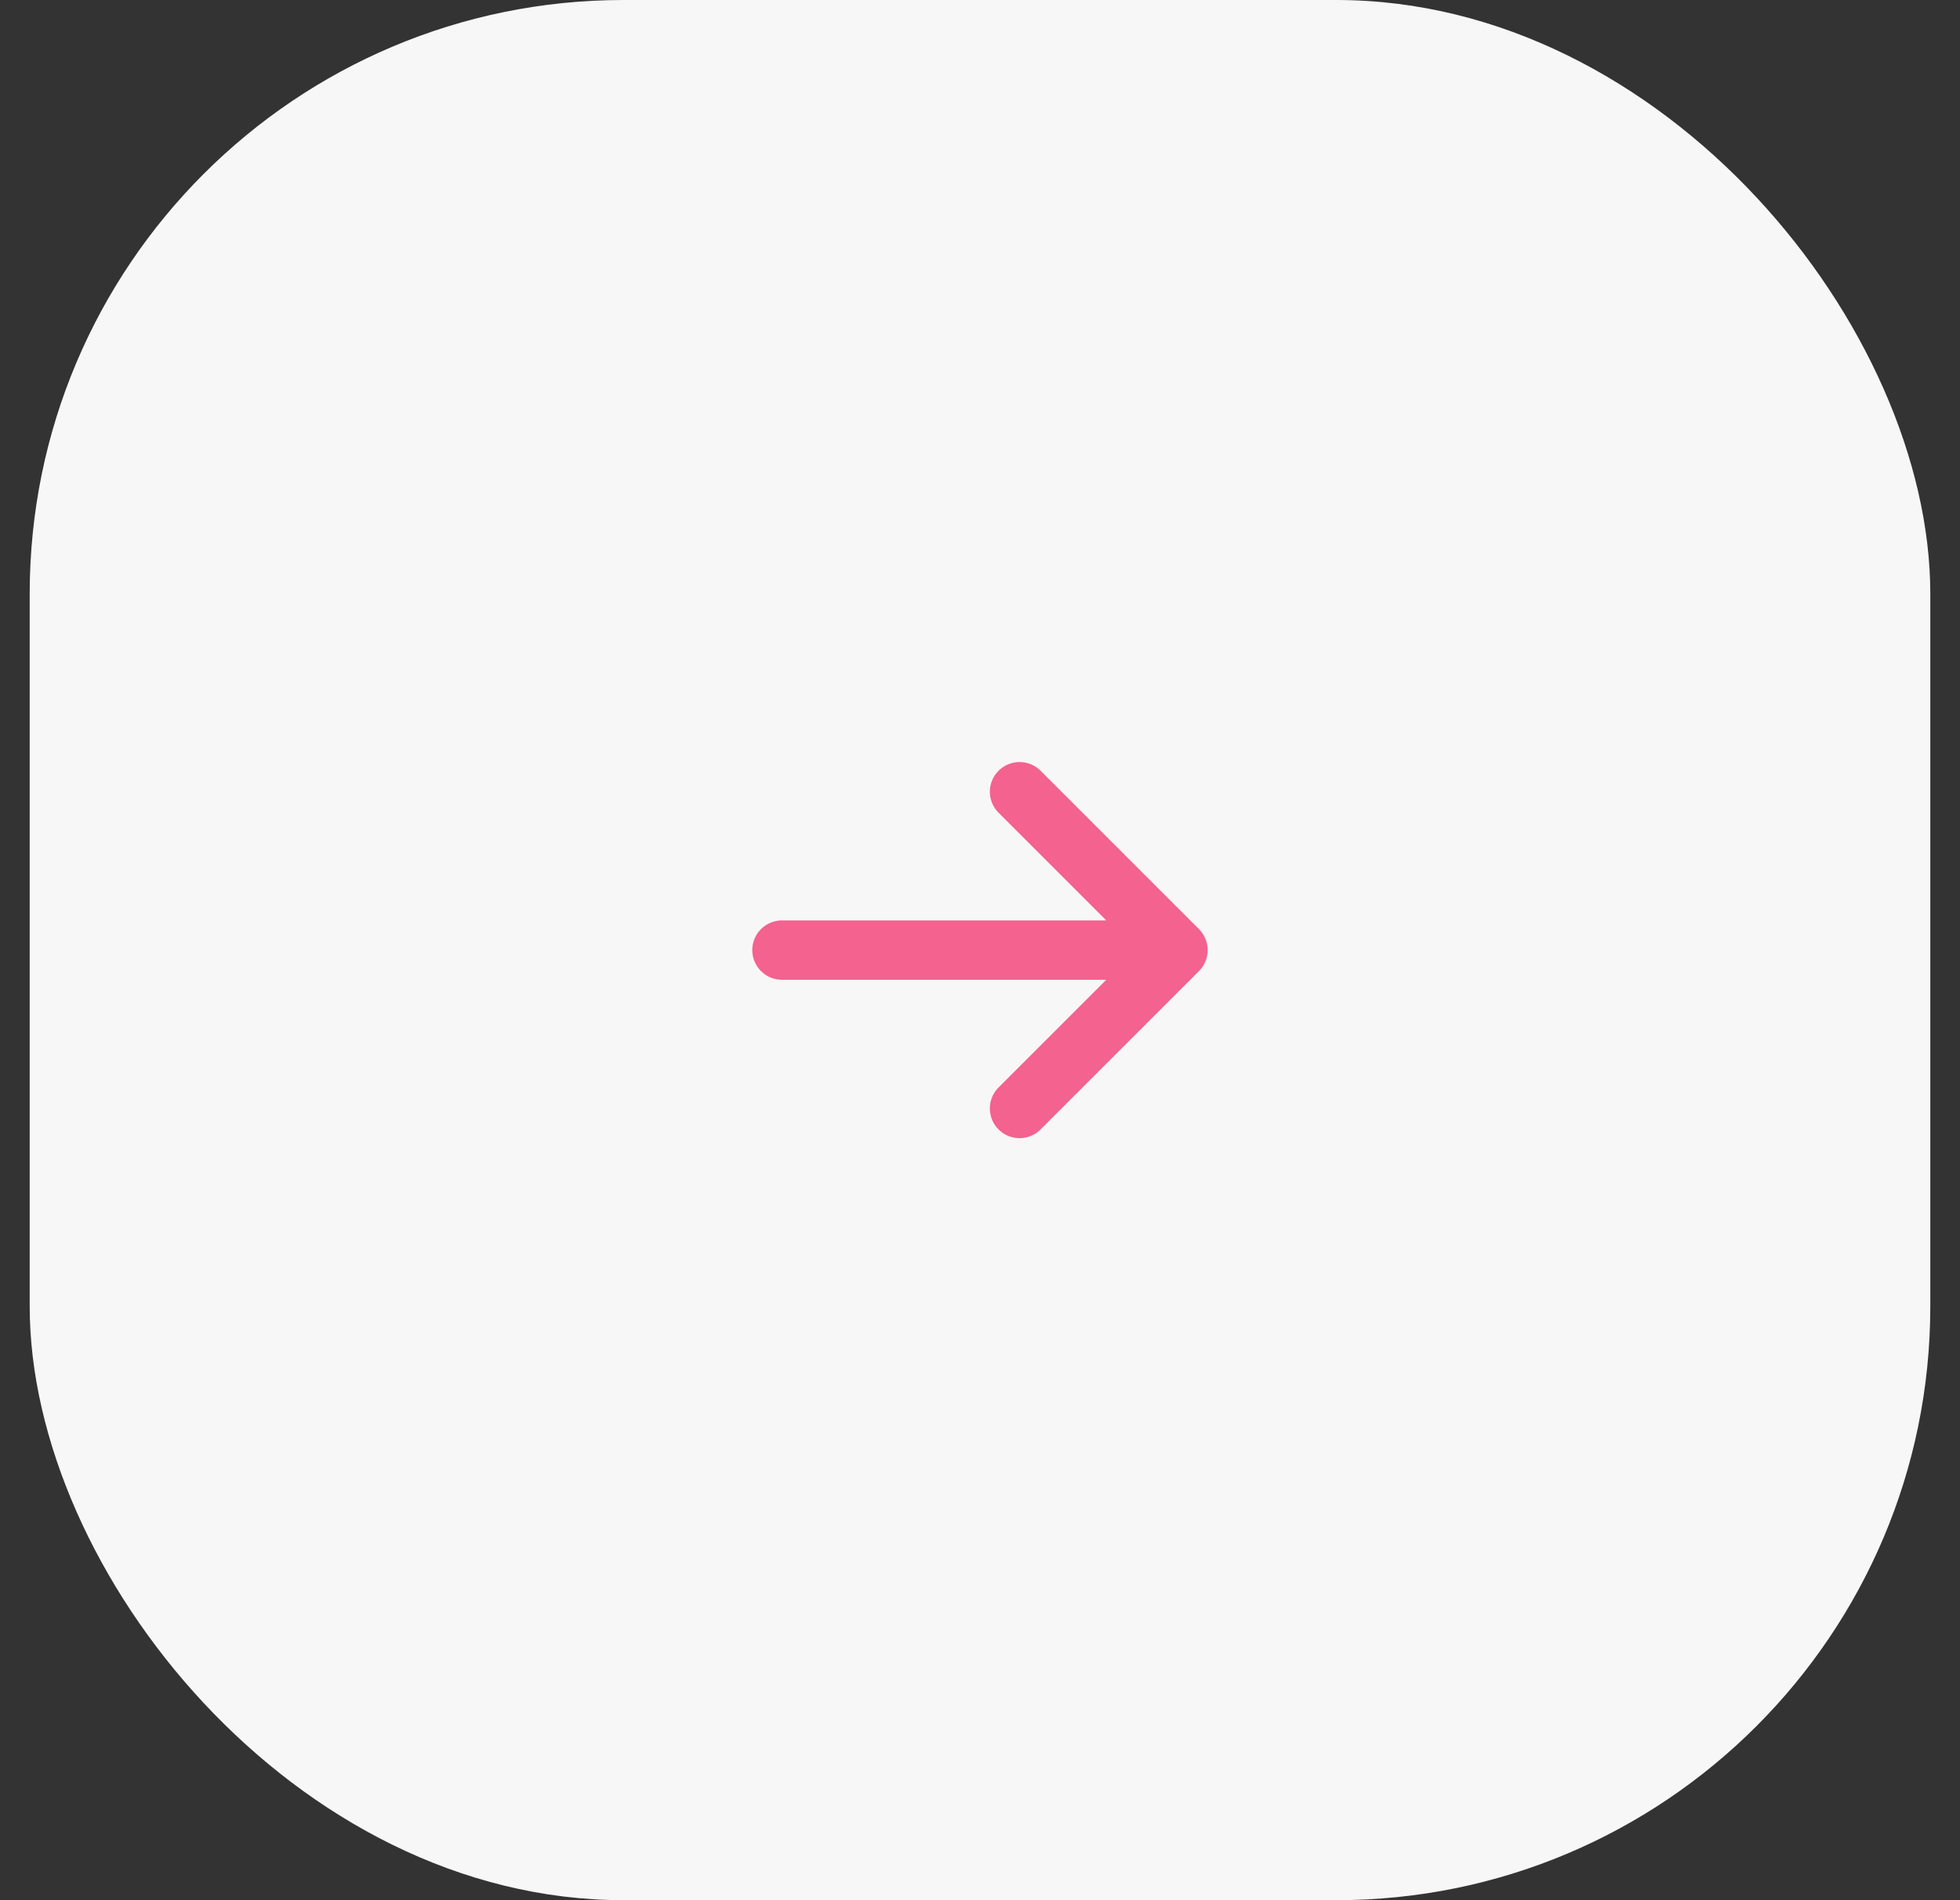 <svg width="33" height="32" viewBox="0 0 33 32" fill="none" xmlns="http://www.w3.org/2000/svg">
<rect x="0" y="0" width="33" height="32" fill="#333333" stroke="none"/>
<rect x="0.5" width="32" height="32" rx="10" fill="#F7F7F7"/>
<path d="M13.166 16H19.833M19.833 16L17.166 13.333M19.833 16L17.166 18.667" stroke="#F4628F" stroke-linecap="round" stroke-linejoin="round"/>
</svg>
